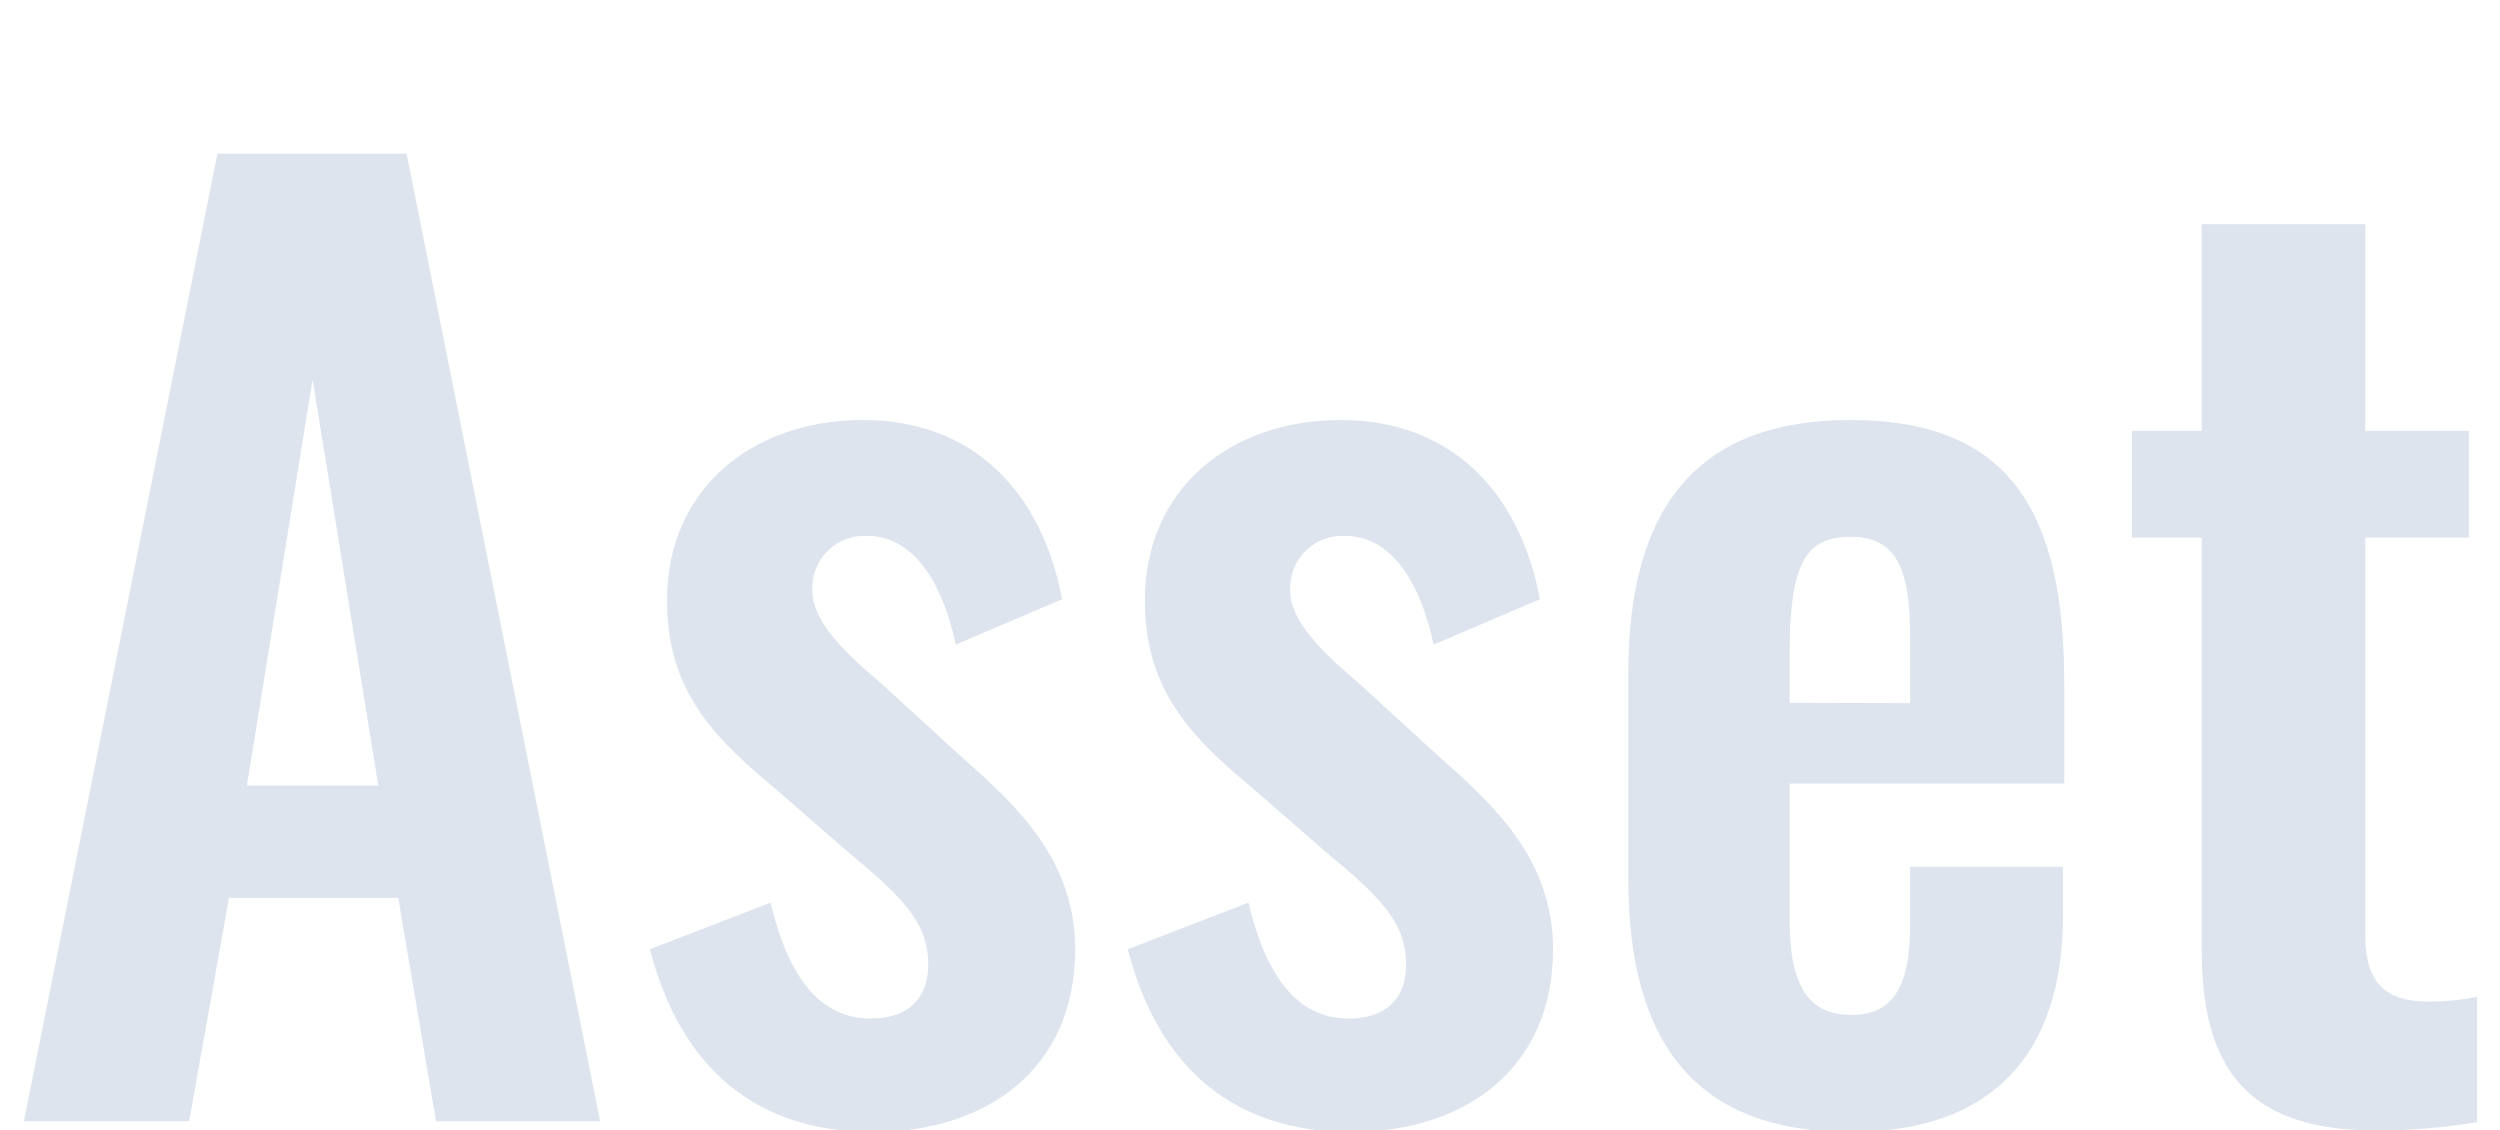 <?xml version="1.0" encoding="utf-8"?>
<!-- Generator: Adobe Illustrator 25.0.0, SVG Export Plug-In . SVG Version: 6.00 Build 0)  -->
<svg version="1.1" id="Layer_1" xmlns="http://www.w3.org/2000/svg" xmlns:xlink="http://www.w3.org/1999/xlink" x="0px" y="0px"
	 viewBox="0 0 251.12 113.51" style="enable-background:new 0 0 251.12 113.51;" xml:space="preserve">
<style type="text/css">
	.st0{clip-path:url(#SVGID_2_);}
	.st1{fill:#DDE4EE;}
</style>
<g>
	<defs>
		<rect id="SVGID_1_" width="251.12" height="113.51"/>
	</defs>
	<clipPath id="SVGID_2_">
		<use xlink:href="#SVGID_1_"  style="overflow:visible;"/>
	</clipPath>
	<g class="st0">
		<path class="st1" d="M21.84,15.44h19l19.44,97.19H43.8L40,90.19H23l-4,22.44H2.4L21.84,15.44z M38,78.91l-6.6-40.8l-6.6,40.8H38z"
			/>
		<path class="st1" d="M65.28,95.35l12.12-4.68c1.8,7.56,5,11.64,10.08,11.64c3.72,0,5.76-2,5.76-5.4c0-3.84-2-6.36-7.68-11
			l-8.28-7.2C71,73.51,67,68.71,67,60.31c0-11.16,8.52-18.12,19.68-18.12s18,7.32,20,18L96,64.75c-1.2-5.75-4-10.92-8.88-10.92
			c-2.88-0.16-5.36,2.04-5.52,4.92c-0.01,0.2-0.01,0.4,0,0.6c0,2.64,2.4,5.52,6.72,9.12l8.4,7.68C102.24,81,108,86.47,108,95.35
			c0,12.12-9,18.36-20.28,18.36C76,113.71,68.4,107.35,65.28,95.35z"/>
		<path class="st1" d="M113.28,95.35l12.12-4.68c1.8,7.56,5,11.64,10.08,11.64c3.72,0,5.76-2,5.76-5.4c0-3.84-2-6.36-7.68-11
			l-8.28-7.2c-6.28-5.2-10.28-10-10.28-18.4c0-11.16,8.52-18.12,19.68-18.12s18,7.32,20,18L144,64.75c-1.2-5.76-4-10.92-8.88-10.92
			c-2.88-0.16-5.36,2.04-5.52,4.92c-0.01,0.2-0.01,0.4,0,0.6c0,2.64,2.4,5.52,6.72,9.12l8.39,7.68C150.24,81,156,86.47,156,95.35
			c0,12.12-9,18.36-20.28,18.36C124,113.71,116.4,107.35,113.28,95.35z"/>
		<path class="st1" d="M163.56,88.27V67.63c0-16.68,6.95-25.44,22.31-25.44c16.32,0,21.48,9.6,21.48,26.52v10h-27.59v13.64
			c0,6.84,2,9.6,6.23,9.6s5.88-3,5.88-9v-5.88h15.36v4.8c0,14-7.08,21.84-21.36,21.84C170.28,113.71,163.56,104.71,163.56,88.27z
			 M191.87,70.63V64c0-7-1.44-10.08-6-10.08s-6.11,2.76-6.11,11.88v4.8L191.87,70.63z"/>
		<path class="st1" d="M221.16,95.35V54h-7V43.28h7V22.52h16.43v20.76H248V54h-10.41v40c0,4.68,2,6.6,6.24,6.6
			c1.68,0.02,3.36-0.14,5-0.48v12.6c-3.45,0.57-6.94,0.85-10.44,0.84C225.12,113.47,221.16,106.63,221.16,95.35z"/>
	</g>
</g>
</svg>
